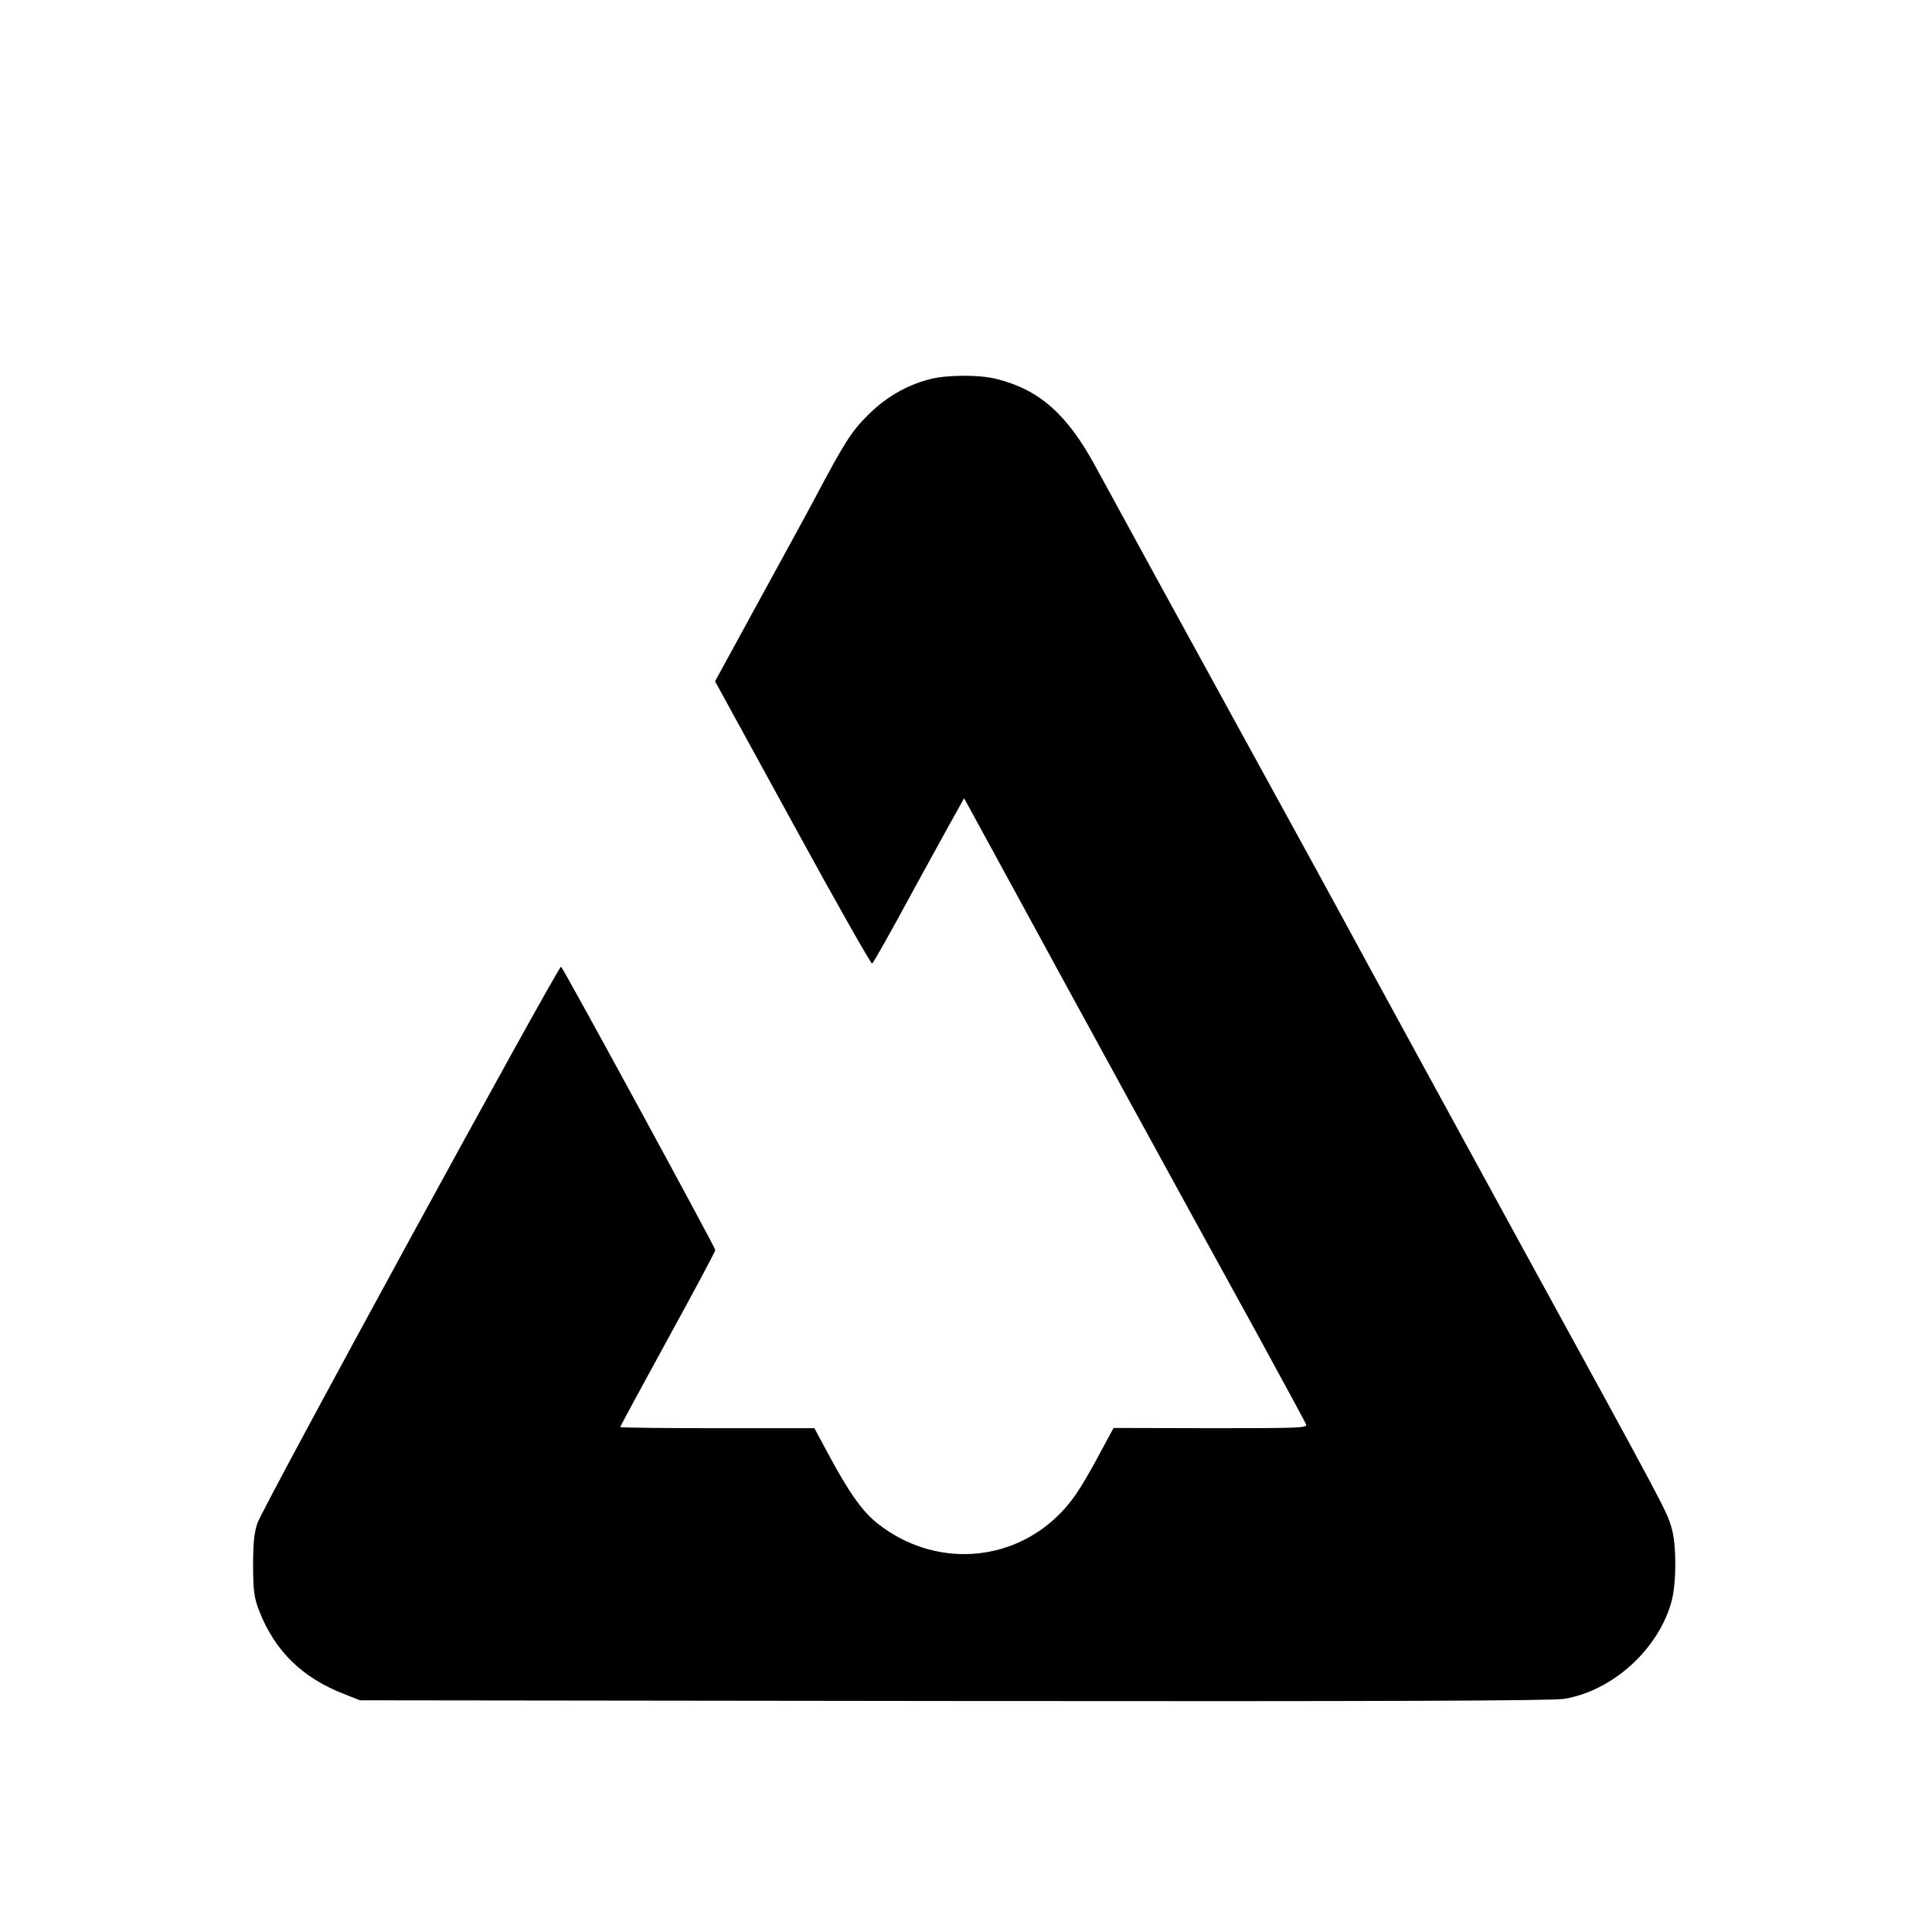 <?xml version="1.0" standalone="no"?>
<!DOCTYPE svg PUBLIC "-//W3C//DTD SVG 20010904//EN"
 "http://www.w3.org/TR/2001/REC-SVG-20010904/DTD/svg10.dtd">
<svg version="1.0" xmlns="http://www.w3.org/2000/svg"
 width="813pt" height="813pt" viewBox="0 0 813 813"
 preserveAspectRatio="xMidYMid meet">
<g transform="translate(0,813) scale(0.1,-0.1)"
fill="#000000" stroke="none">
<path d="M3911 6534 c-98 -26 -182 -75 -257 -149 -70 -69 -100 -116 -224 -350
-23 -44 -128 -236 -232 -426 l-189 -346 327 -597 c179 -328 330 -594 334 -591
5 3 83 141 173 308 91 166 176 321 190 345 l24 43 209 -383 c233 -429 718
-1315 1023 -1869 110 -202 204 -374 207 -383 6 -15 -28 -16 -402 -16 l-408 1
-80 -148 c-63 -114 -96 -162 -146 -213 -207 -210 -532 -227 -767 -41 -63 49
-120 130 -203 284 l-63 117 -409 0 c-224 0 -408 2 -408 5 0 3 90 169 200 370
110 200 200 369 200 375 0 10 -635 1178 -649 1192 -9 9 -1256 -2275 -1278
-2342 -14 -42 -18 -85 -18 -180 1 -111 4 -132 27 -192 66 -167 181 -279 357
-347 l66 -26 2500 -3 c1807 -2 2519 1 2567 9 206 34 400 212 453 414 20 79 20
236 -1 306 -23 75 -10 52 -651 1222 -316 579 -598 1095 -626 1147 -28 52 -186
343 -352 645 -407 741 -702 1281 -794 1450 -119 220 -235 324 -416 370 -74 19
-212 18 -284 -1z"/>
</g>
</svg>
